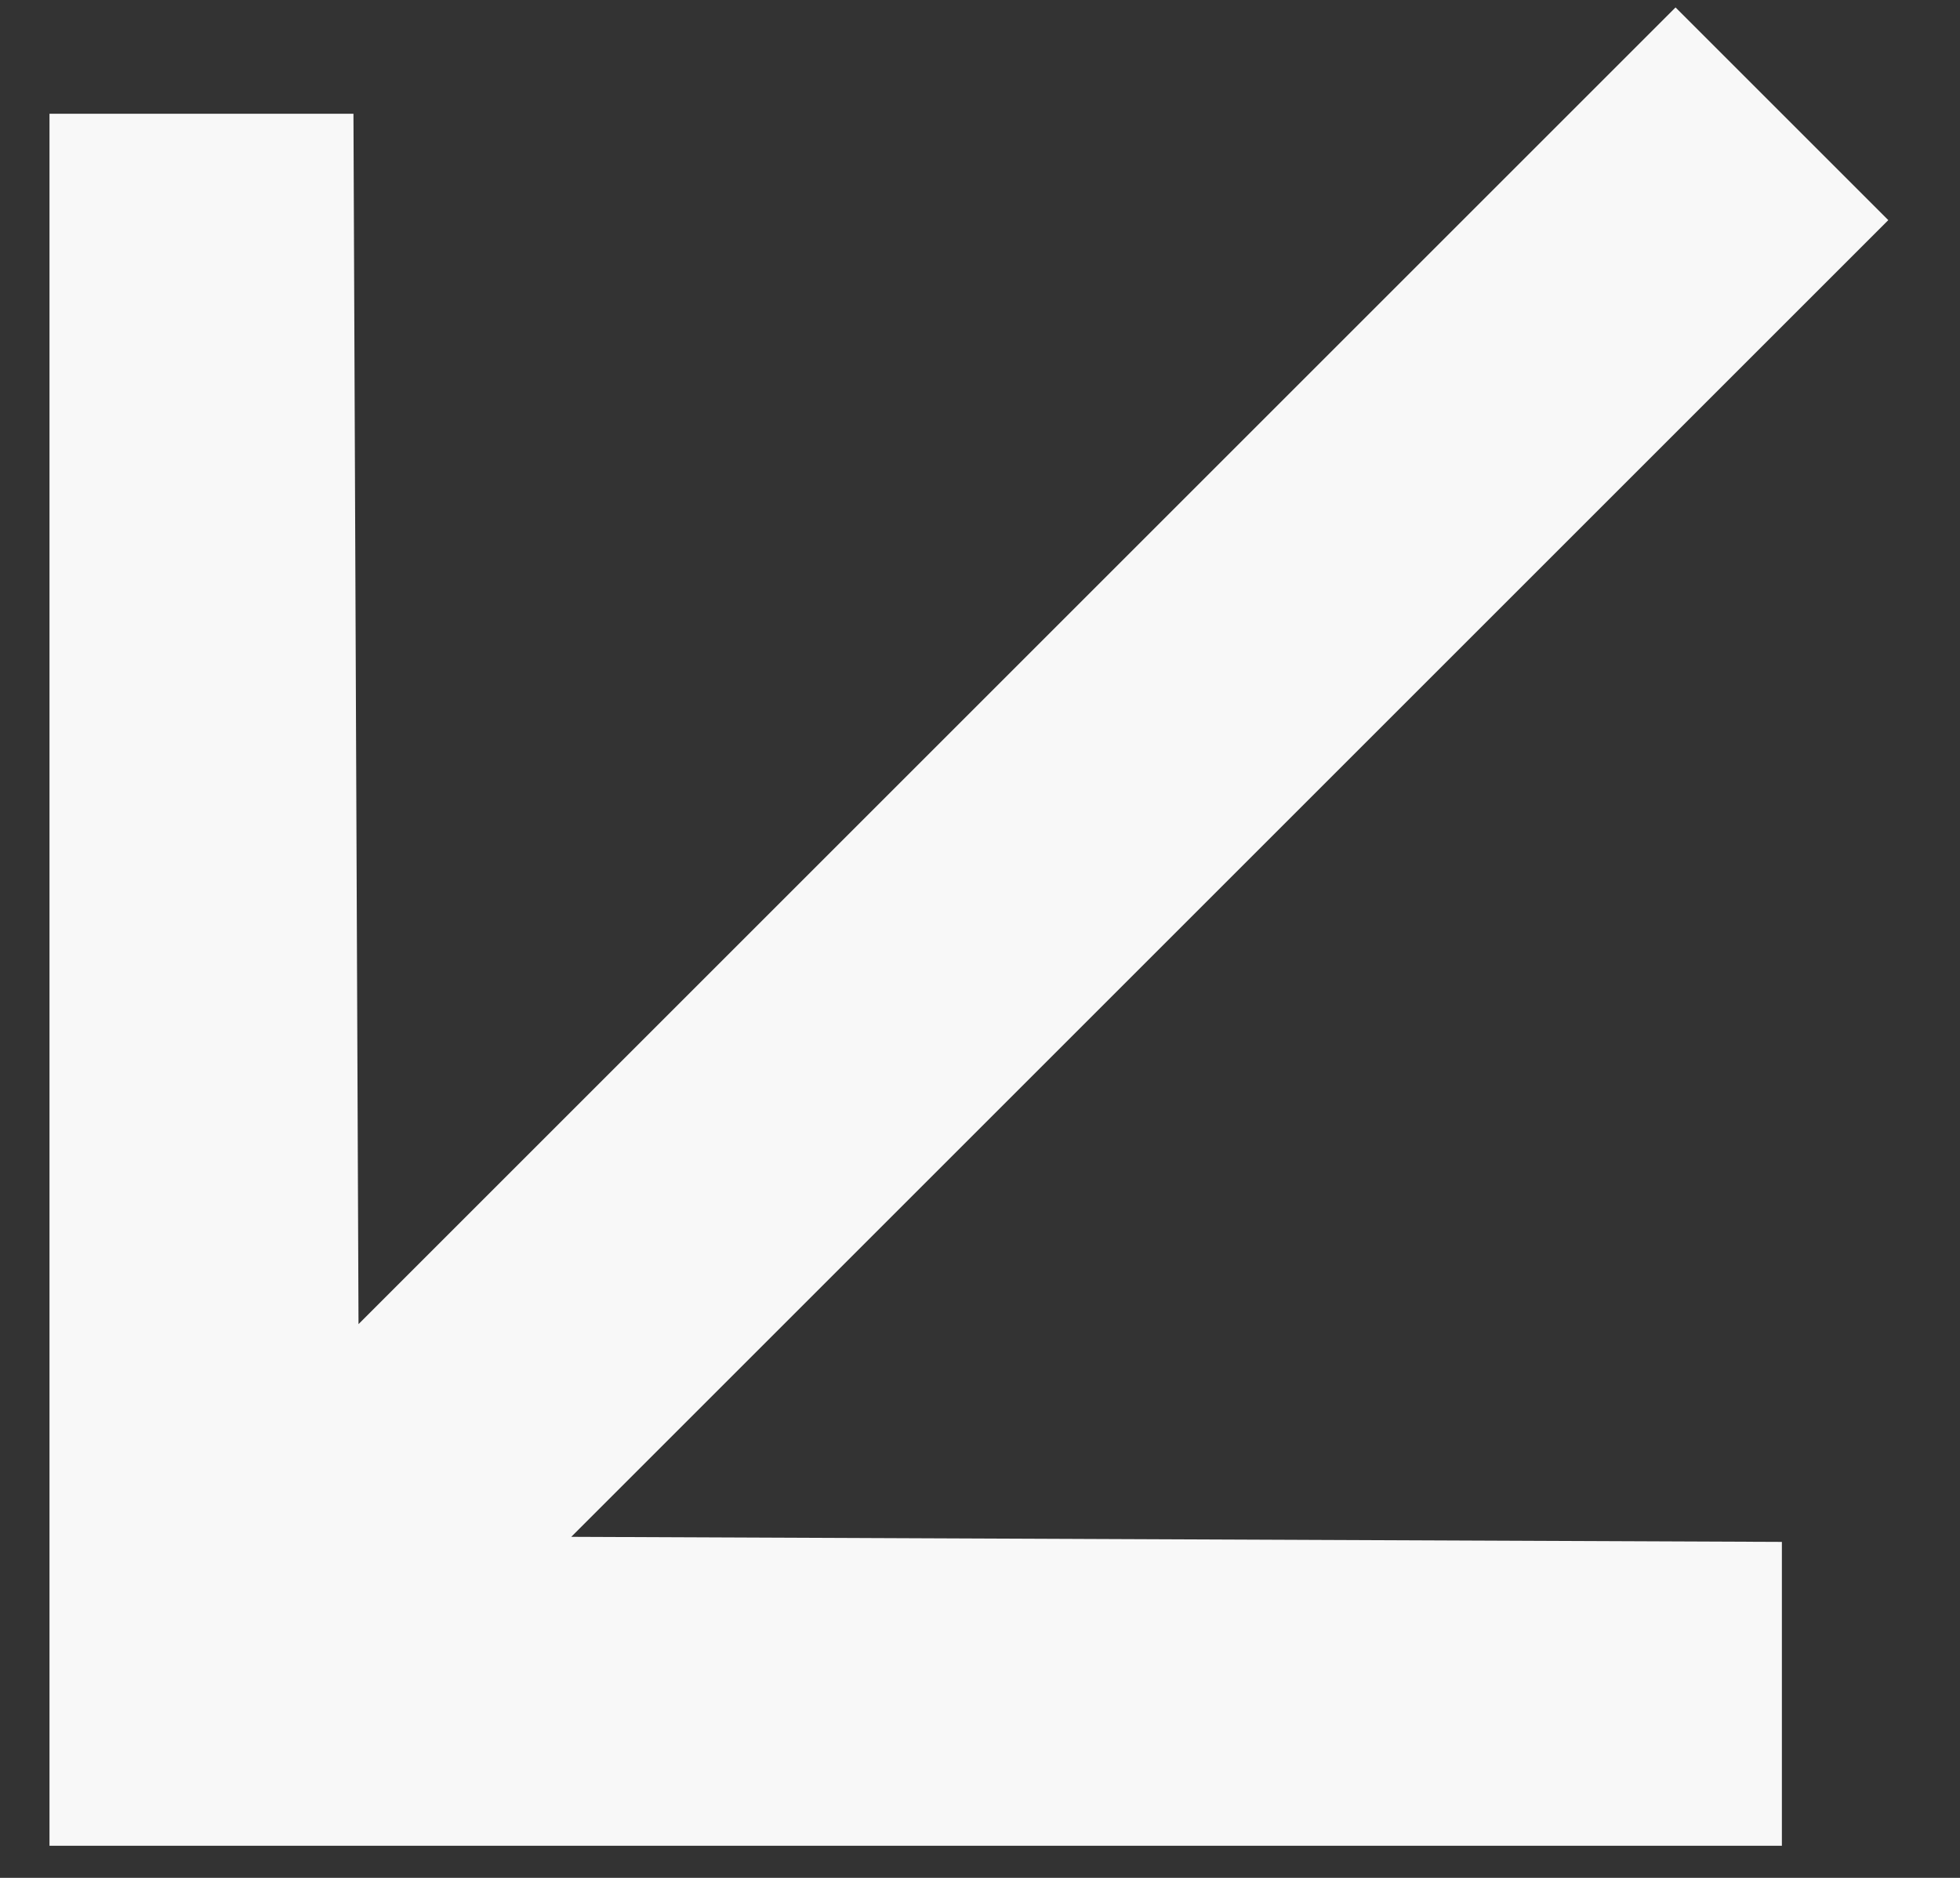<?xml version="1.0" encoding="UTF-8"?> <svg xmlns="http://www.w3.org/2000/svg" width="24" height="23" viewBox="0 0 24 23" fill="none"><rect x="0" y="0" width="24" height="23" fill="#333333" stroke="none"/> <path d="M21.819 22.607L0.606 22.607L0.606 1.393L4.328 1.393L4.39 16.218L20.517 0.091L23.122 2.696L6.995 18.823L21.819 18.885L21.819 22.607Z" fill="#F8F8F8"></path> </svg> 